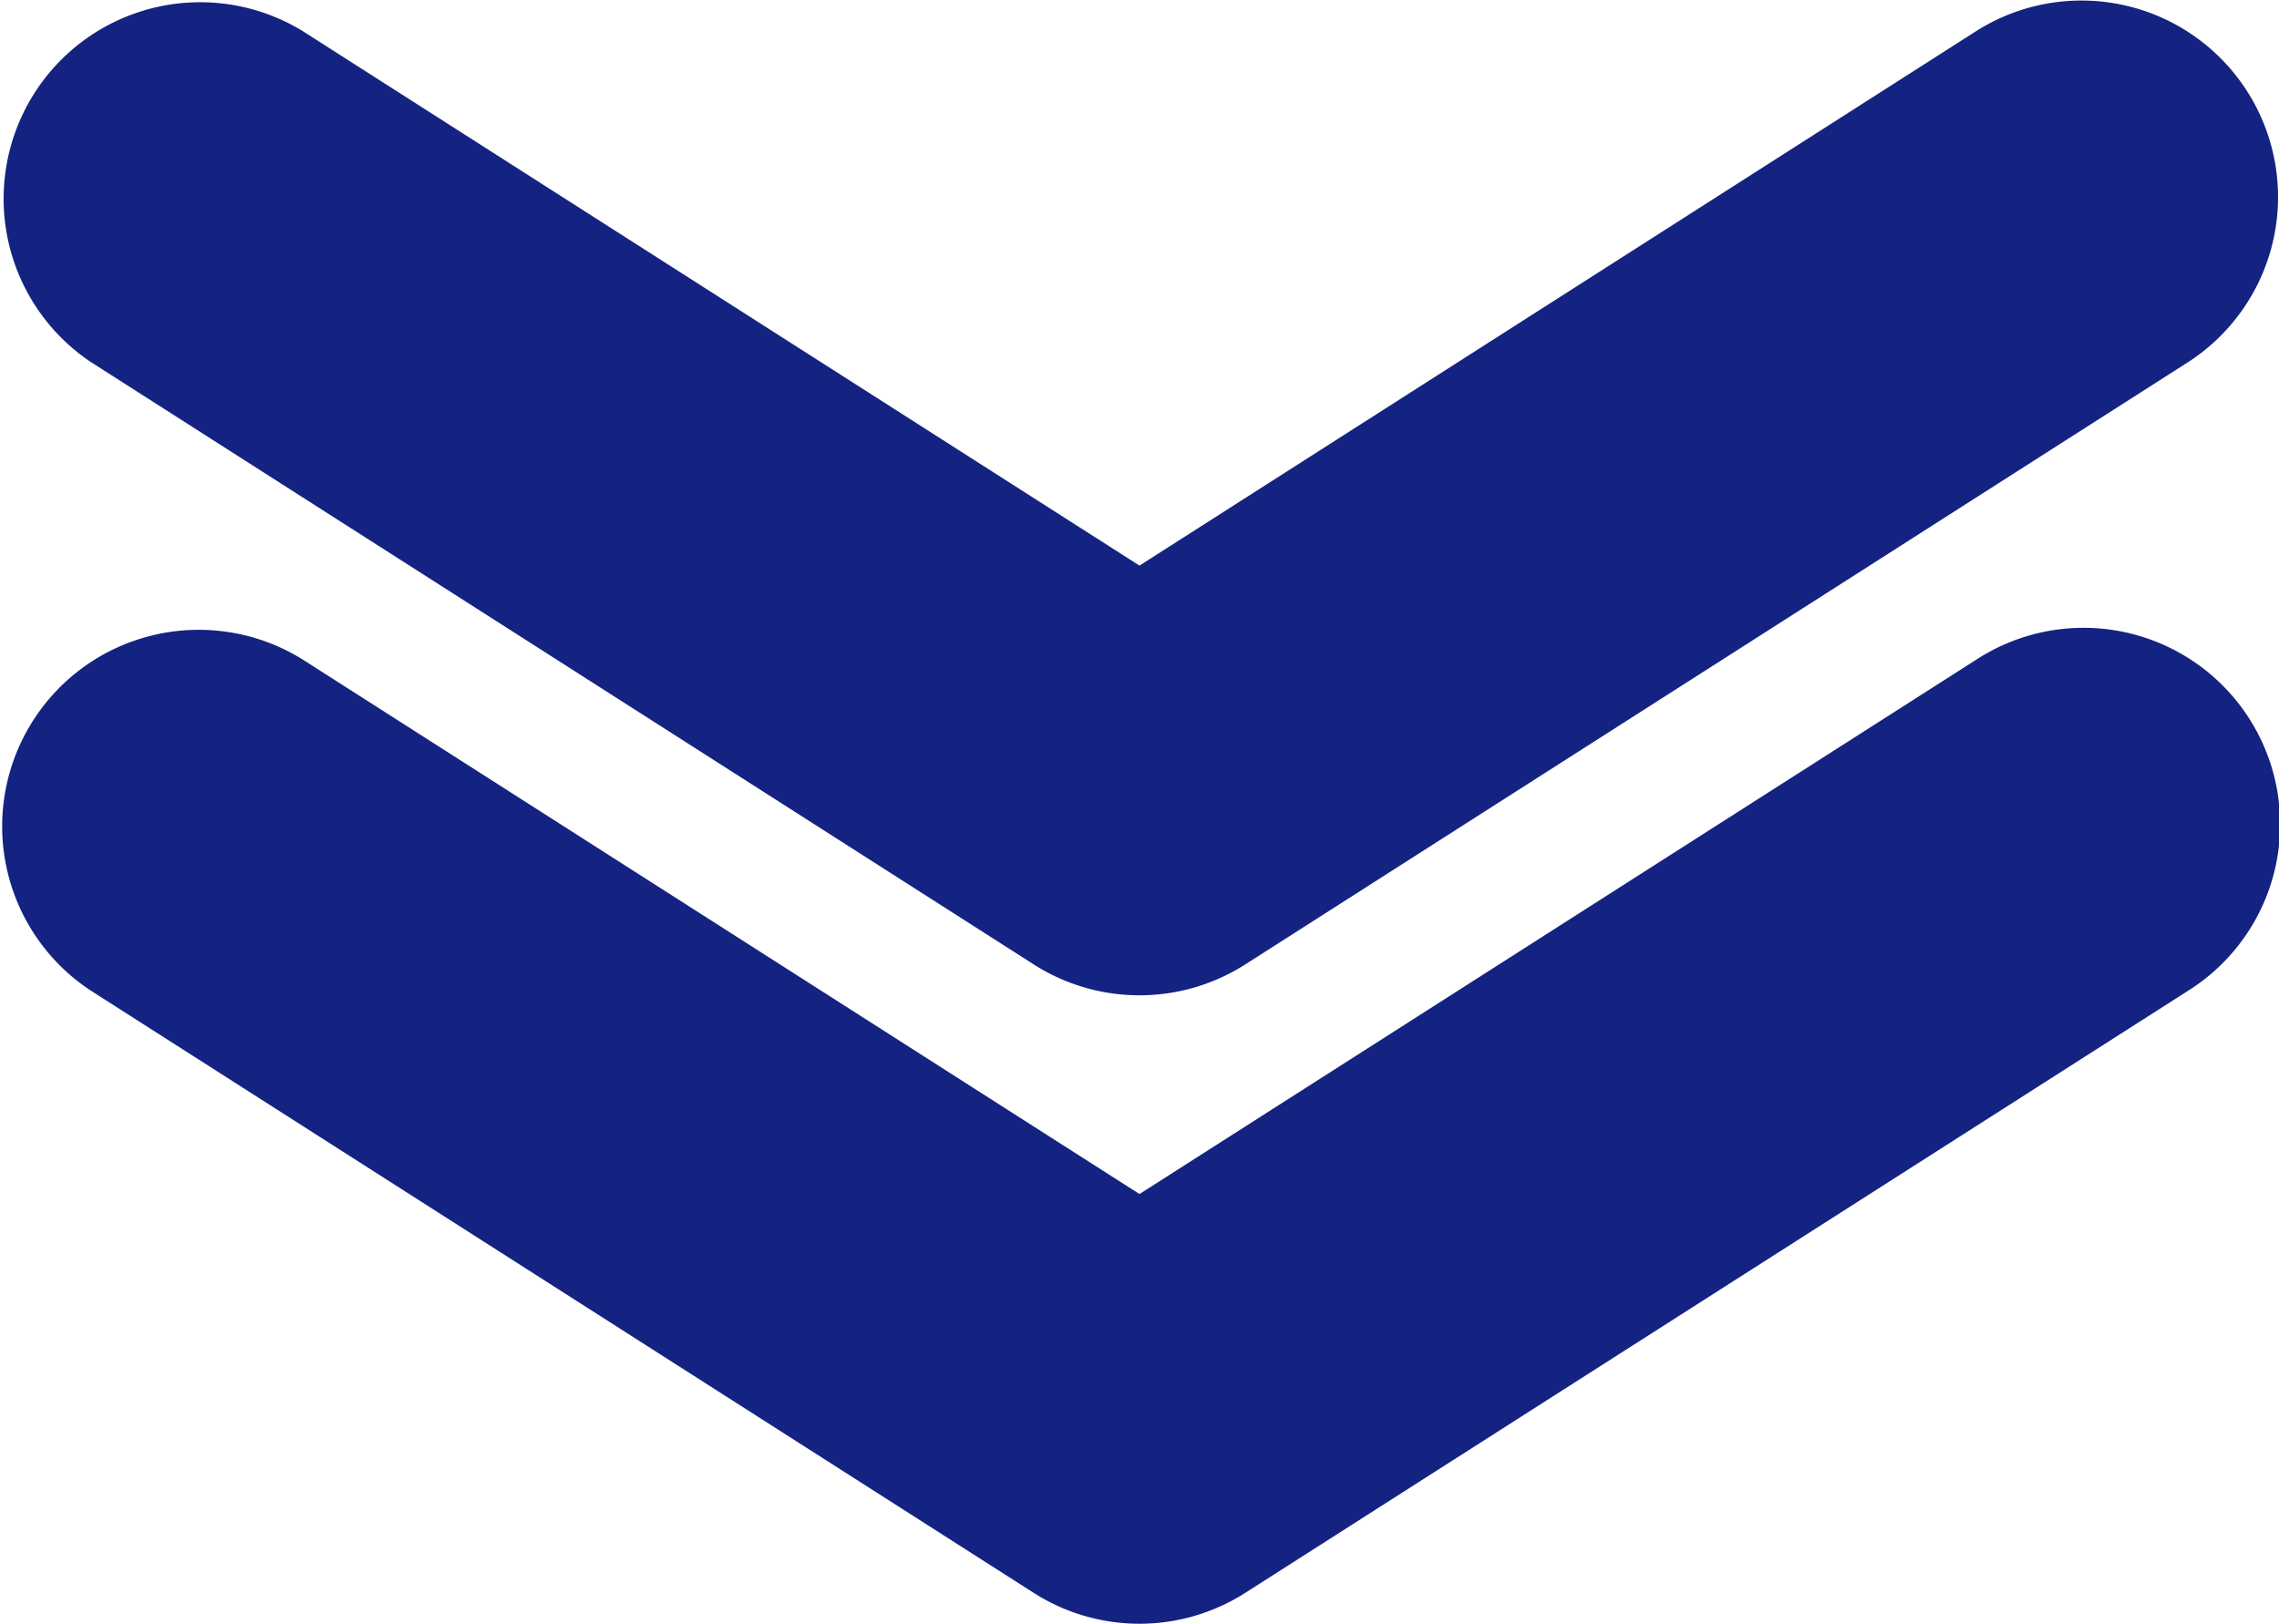 <?xml version="1.0"?>
<svg xmlns="http://www.w3.org/2000/svg" id="Capa_1" data-name="Capa 1" viewBox="0 0 532.17 379.28" width="532.17" height="379.28" x="0" y="0"><defs><style>.cls-1{fill:#142381;}</style></defs><path class="cls-1" d="M21.19,307.83,241.37,448.5a45.89,45.89,0,0,0,49.42,0L511,307.83a45.9,45.9,0,1,0-49.42-77.36L266.08,355.35,70.62,230.46a45.91,45.91,0,0,0-49.43,77.37Z" transform="translate(0 -76.45)"/><path class="cls-1" d="M21.19,161,241.37,301.71a45.89,45.89,0,0,0,49.42,0L511,161a45.9,45.9,0,0,0-49.42-77.36L266.08,208.56,70.62,83.67A45.9,45.9,0,0,0,21.19,161Z" transform="translate(0 -76.45)"/></svg>
